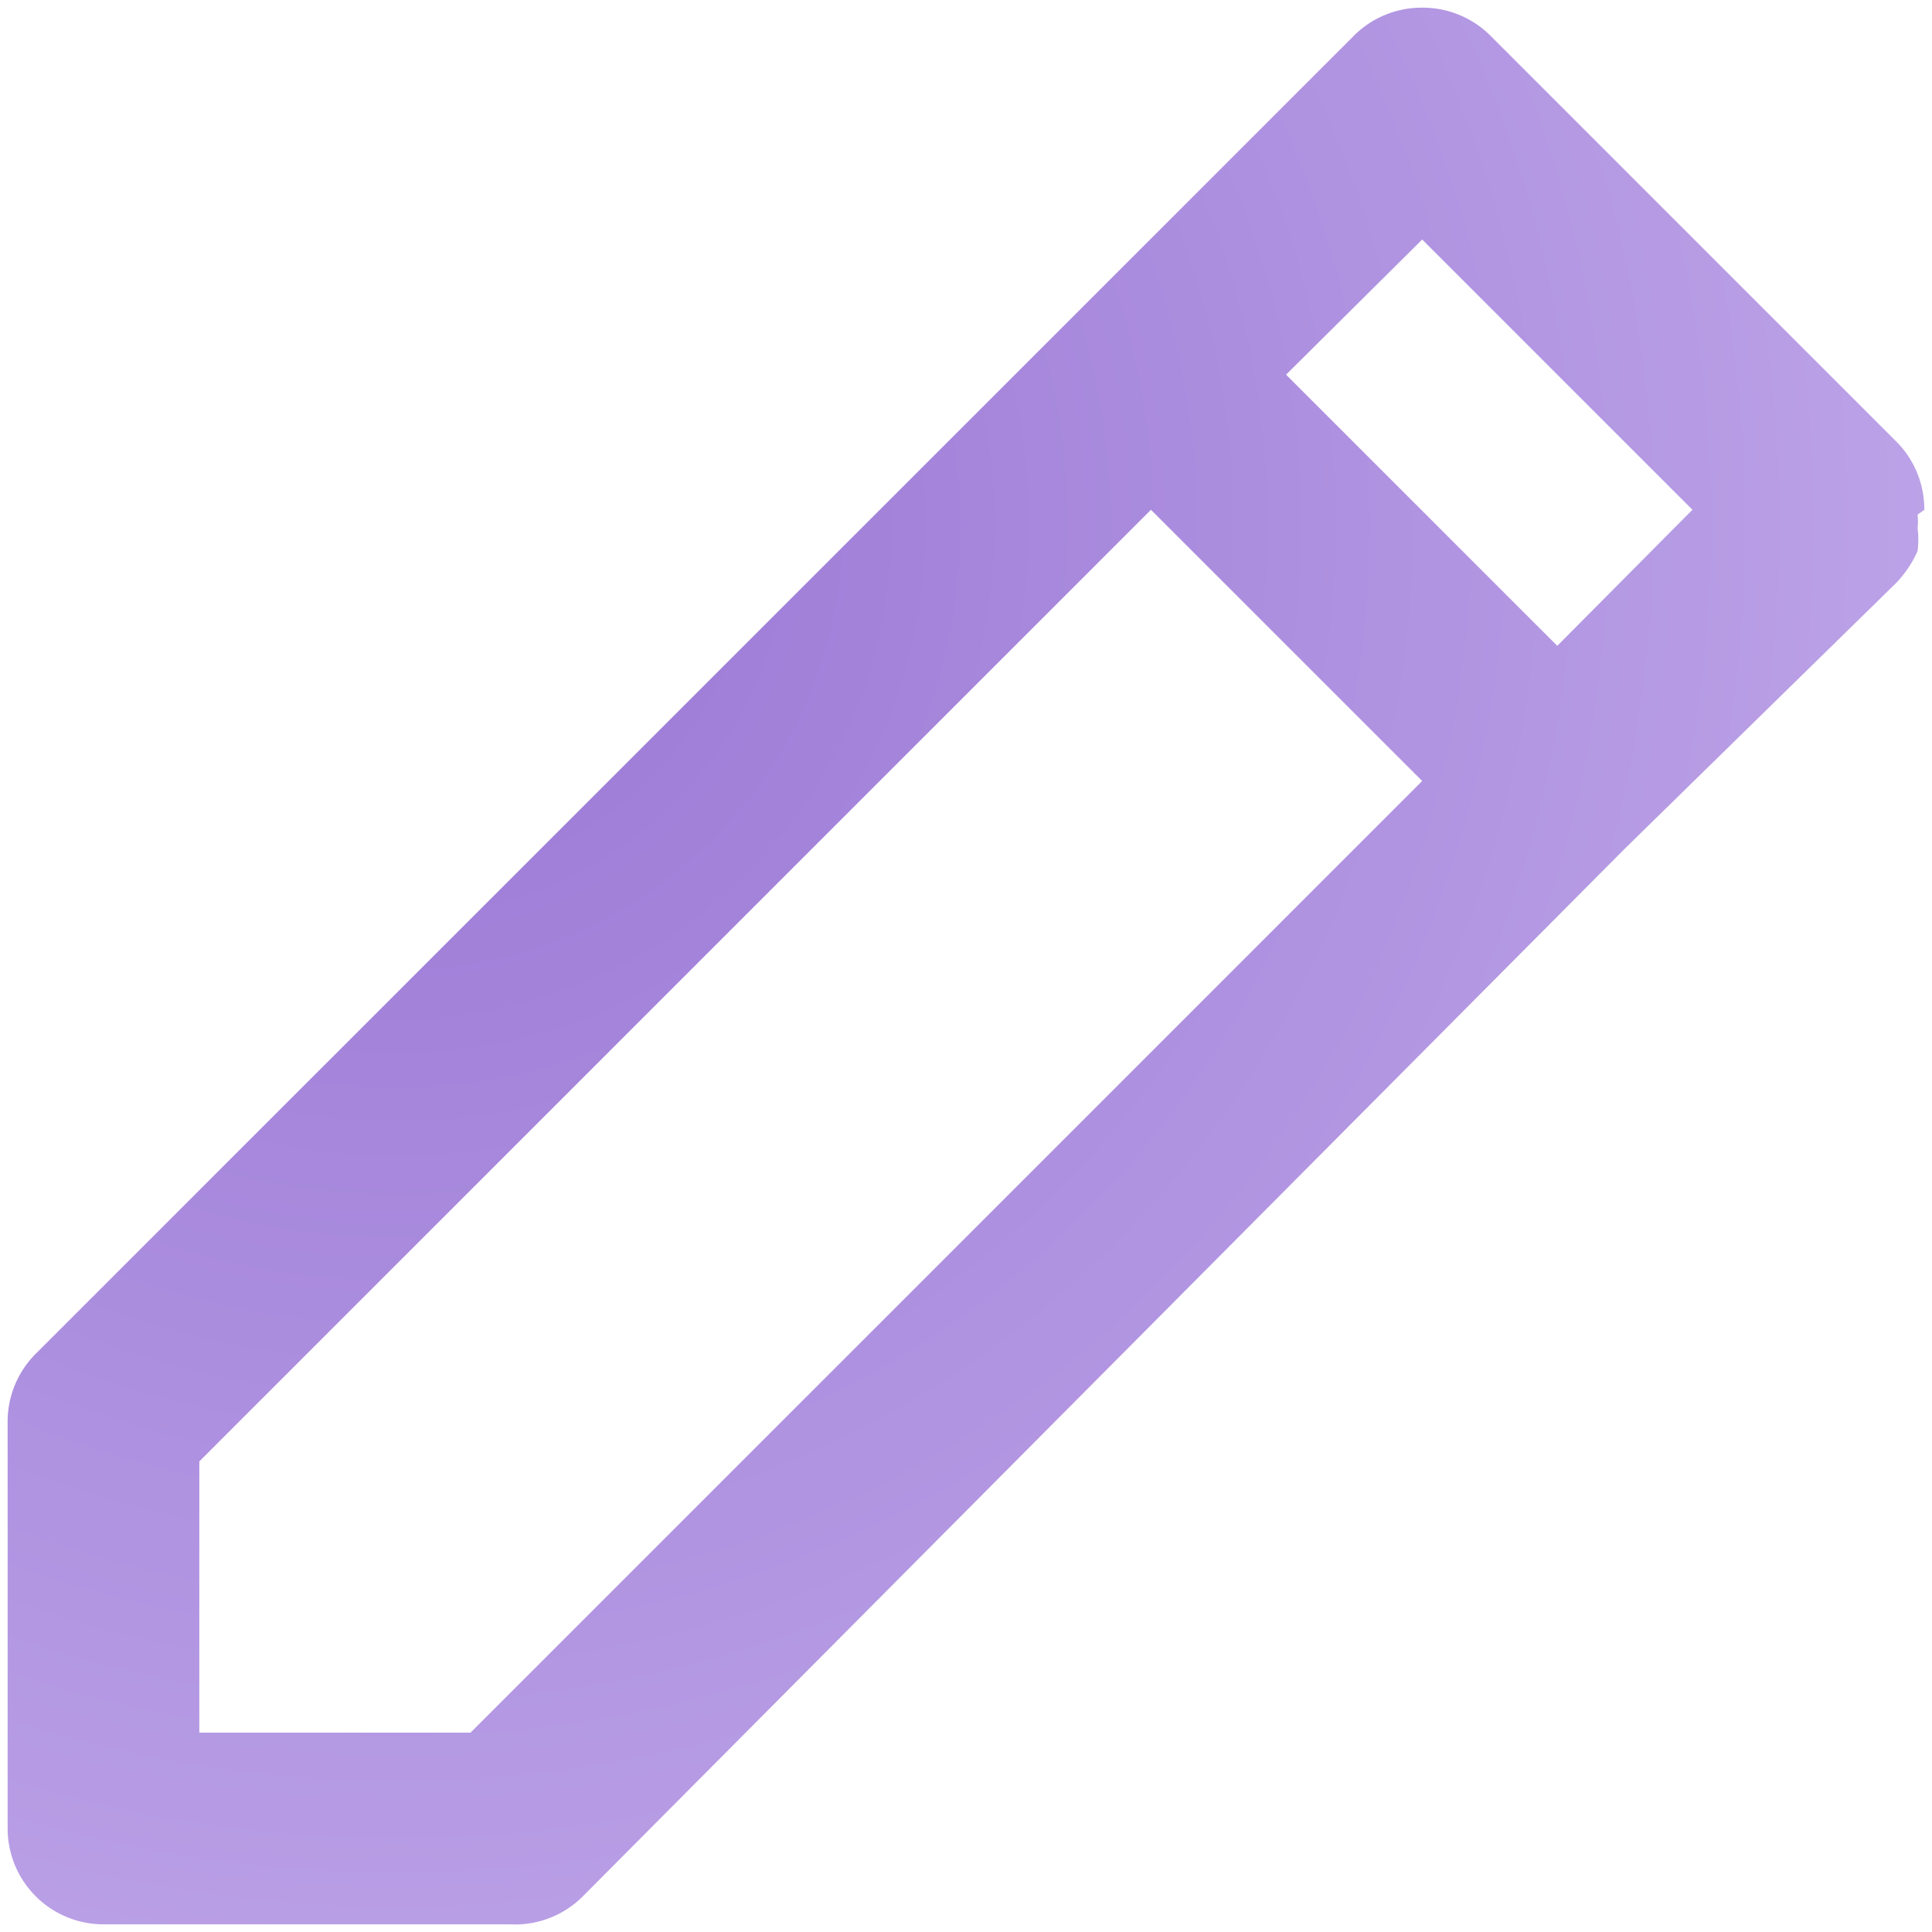 <svg viewBox="0 0 42 42" fill="none" xmlns="http://www.w3.org/2000/svg"><path d="M41.833 11.083a2.082 2.082 0 0 0-.604-1.479L32.396.771a2.083 2.083 0 0 0-1.48-.604 2.083 2.083 0 0 0-1.478.604l-5.896 5.896L.77 29.437a2.083 2.083 0 0 0-.604 1.48v8.833a2.083 2.083 0 0 0 2.083 2.083h8.833a2.082 2.082 0 0 0 1.584-.604l22.646-22.77 5.916-5.793a2.48 2.48 0 0 0 .459-.687 2.08 2.08 0 0 0 0-.5 1.45 1.45 0 0 0 0-.292l.145-.104ZM10.23 37.667H4.333V31.77l20.688-20.688 5.896 5.896-20.688 20.688ZM33.854 14.04l-5.896-5.895 2.959-2.938 5.875 5.875-2.938 2.958Z" fill="url(#a)"/><defs><radialGradient id="a" cx="0" cy="0" r="1" gradientUnits="userSpaceOnUse" gradientTransform="rotate(50.469 -7.547 14.257) scale(72.924 72.923)"><stop stop-color="#9875D4"/><stop offset="1" stop-color="#E3D4FC"/></radialGradient></defs></svg>